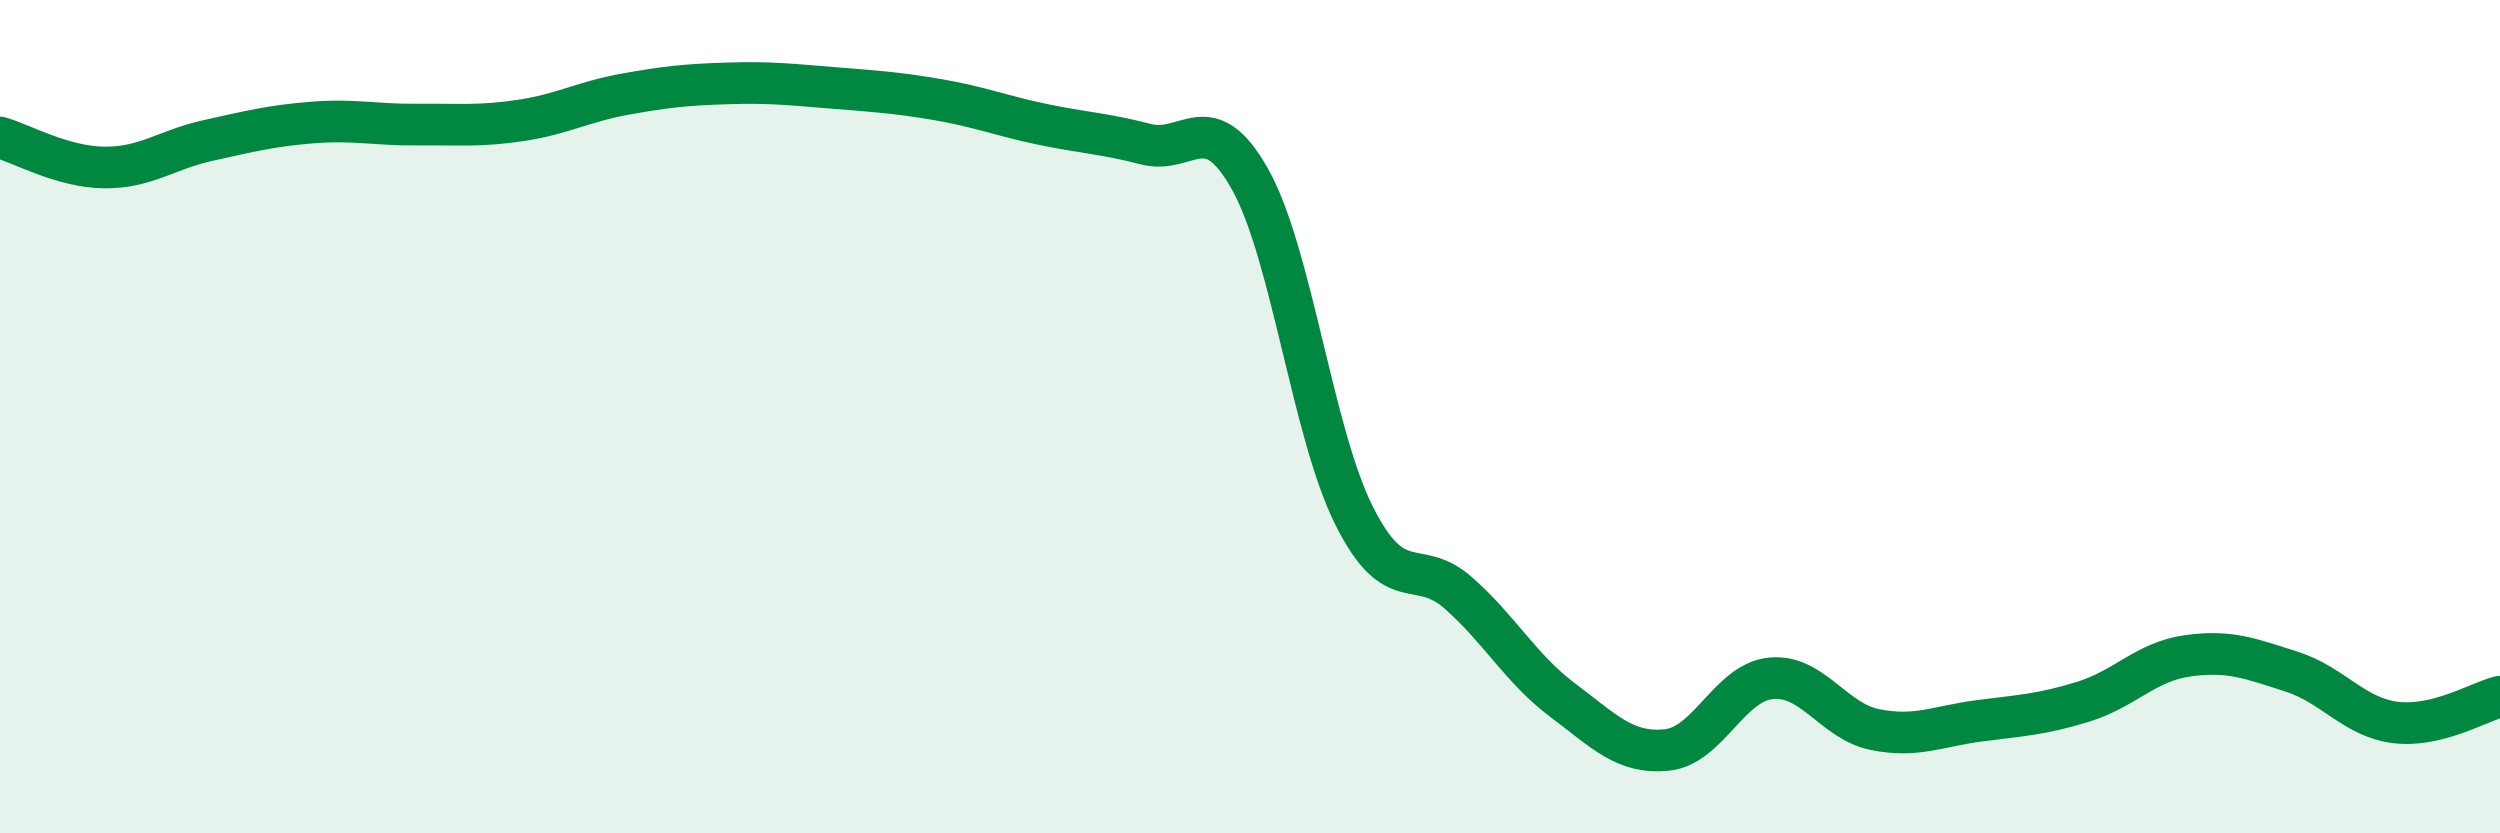 
    <svg width="60" height="20" viewBox="0 0 60 20" xmlns="http://www.w3.org/2000/svg">
      <path
        d="M 0,3.3 C 0.5,3.44 1.5,4.01 2.5,4.02 C 3.5,4.03 4,3.59 5,3.37 C 6,3.15 6.5,3.02 7.5,2.94 C 8.5,2.86 9,3 10,2.99 C 11,2.98 11.5,3.04 12.5,2.89 C 13.5,2.74 14,2.44 15,2.26 C 16,2.08 16.5,2.03 17.5,2 C 18.5,1.97 19,2.03 20,2.11 C 21,2.19 21.5,2.22 22.5,2.39 C 23.5,2.56 24,2.77 25,2.98 C 26,3.19 26.5,3.2 27.5,3.46 C 28.5,3.72 29,2.52 30,4.3 C 31,6.08 31.5,10.39 32.5,12.38 C 33.5,14.37 34,13.35 35,14.23 C 36,15.11 36.5,16.05 37.5,16.8 C 38.5,17.55 39,18.1 40,18 C 41,17.9 41.5,16.38 42.5,16.28 C 43.5,16.18 44,17.31 45,17.51 C 46,17.71 46.5,17.43 47.5,17.3 C 48.5,17.17 49,17.15 50,16.84 C 51,16.53 51.5,15.88 52.5,15.74 C 53.5,15.6 54,15.8 55,16.12 C 56,16.44 56.5,17.22 57.5,17.34 C 58.5,17.46 59.5,16.84 60,16.72L60 20L0 20Z"
        fill="#008740"
        opacity="0.1"
        stroke-linecap="round"
        stroke-linejoin="round"
      />
      <path
        d="M 0,3.3 C 0.5,3.44 1.5,4.01 2.5,4.02 C 3.5,4.03 4,3.59 5,3.37 C 6,3.15 6.5,3.02 7.5,2.94 C 8.5,2.86 9,3 10,2.99 C 11,2.98 11.5,3.04 12.5,2.89 C 13.5,2.74 14,2.44 15,2.26 C 16,2.08 16.5,2.03 17.5,2 C 18.5,1.97 19,2.03 20,2.11 C 21,2.19 21.5,2.22 22.5,2.39 C 23.5,2.56 24,2.77 25,2.98 C 26,3.19 26.5,3.2 27.5,3.46 C 28.5,3.72 29,2.52 30,4.3 C 31,6.08 31.5,10.39 32.5,12.38 C 33.5,14.37 34,13.35 35,14.23 C 36,15.11 36.5,16.05 37.5,16.8 C 38.5,17.55 39,18.1 40,18 C 41,17.9 41.5,16.38 42.5,16.28 C 43.5,16.18 44,17.31 45,17.51 C 46,17.71 46.5,17.43 47.5,17.3 C 48.5,17.17 49,17.15 50,16.84 C 51,16.53 51.5,15.88 52.5,15.74 C 53.5,15.6 54,15.8 55,16.12 C 56,16.44 56.5,17.22 57.5,17.34 C 58.5,17.46 59.5,16.84 60,16.72"
        stroke="#008740"
        stroke-width="1"
        fill="none"
        stroke-linecap="round"
        stroke-linejoin="round"
      />
    </svg>
  